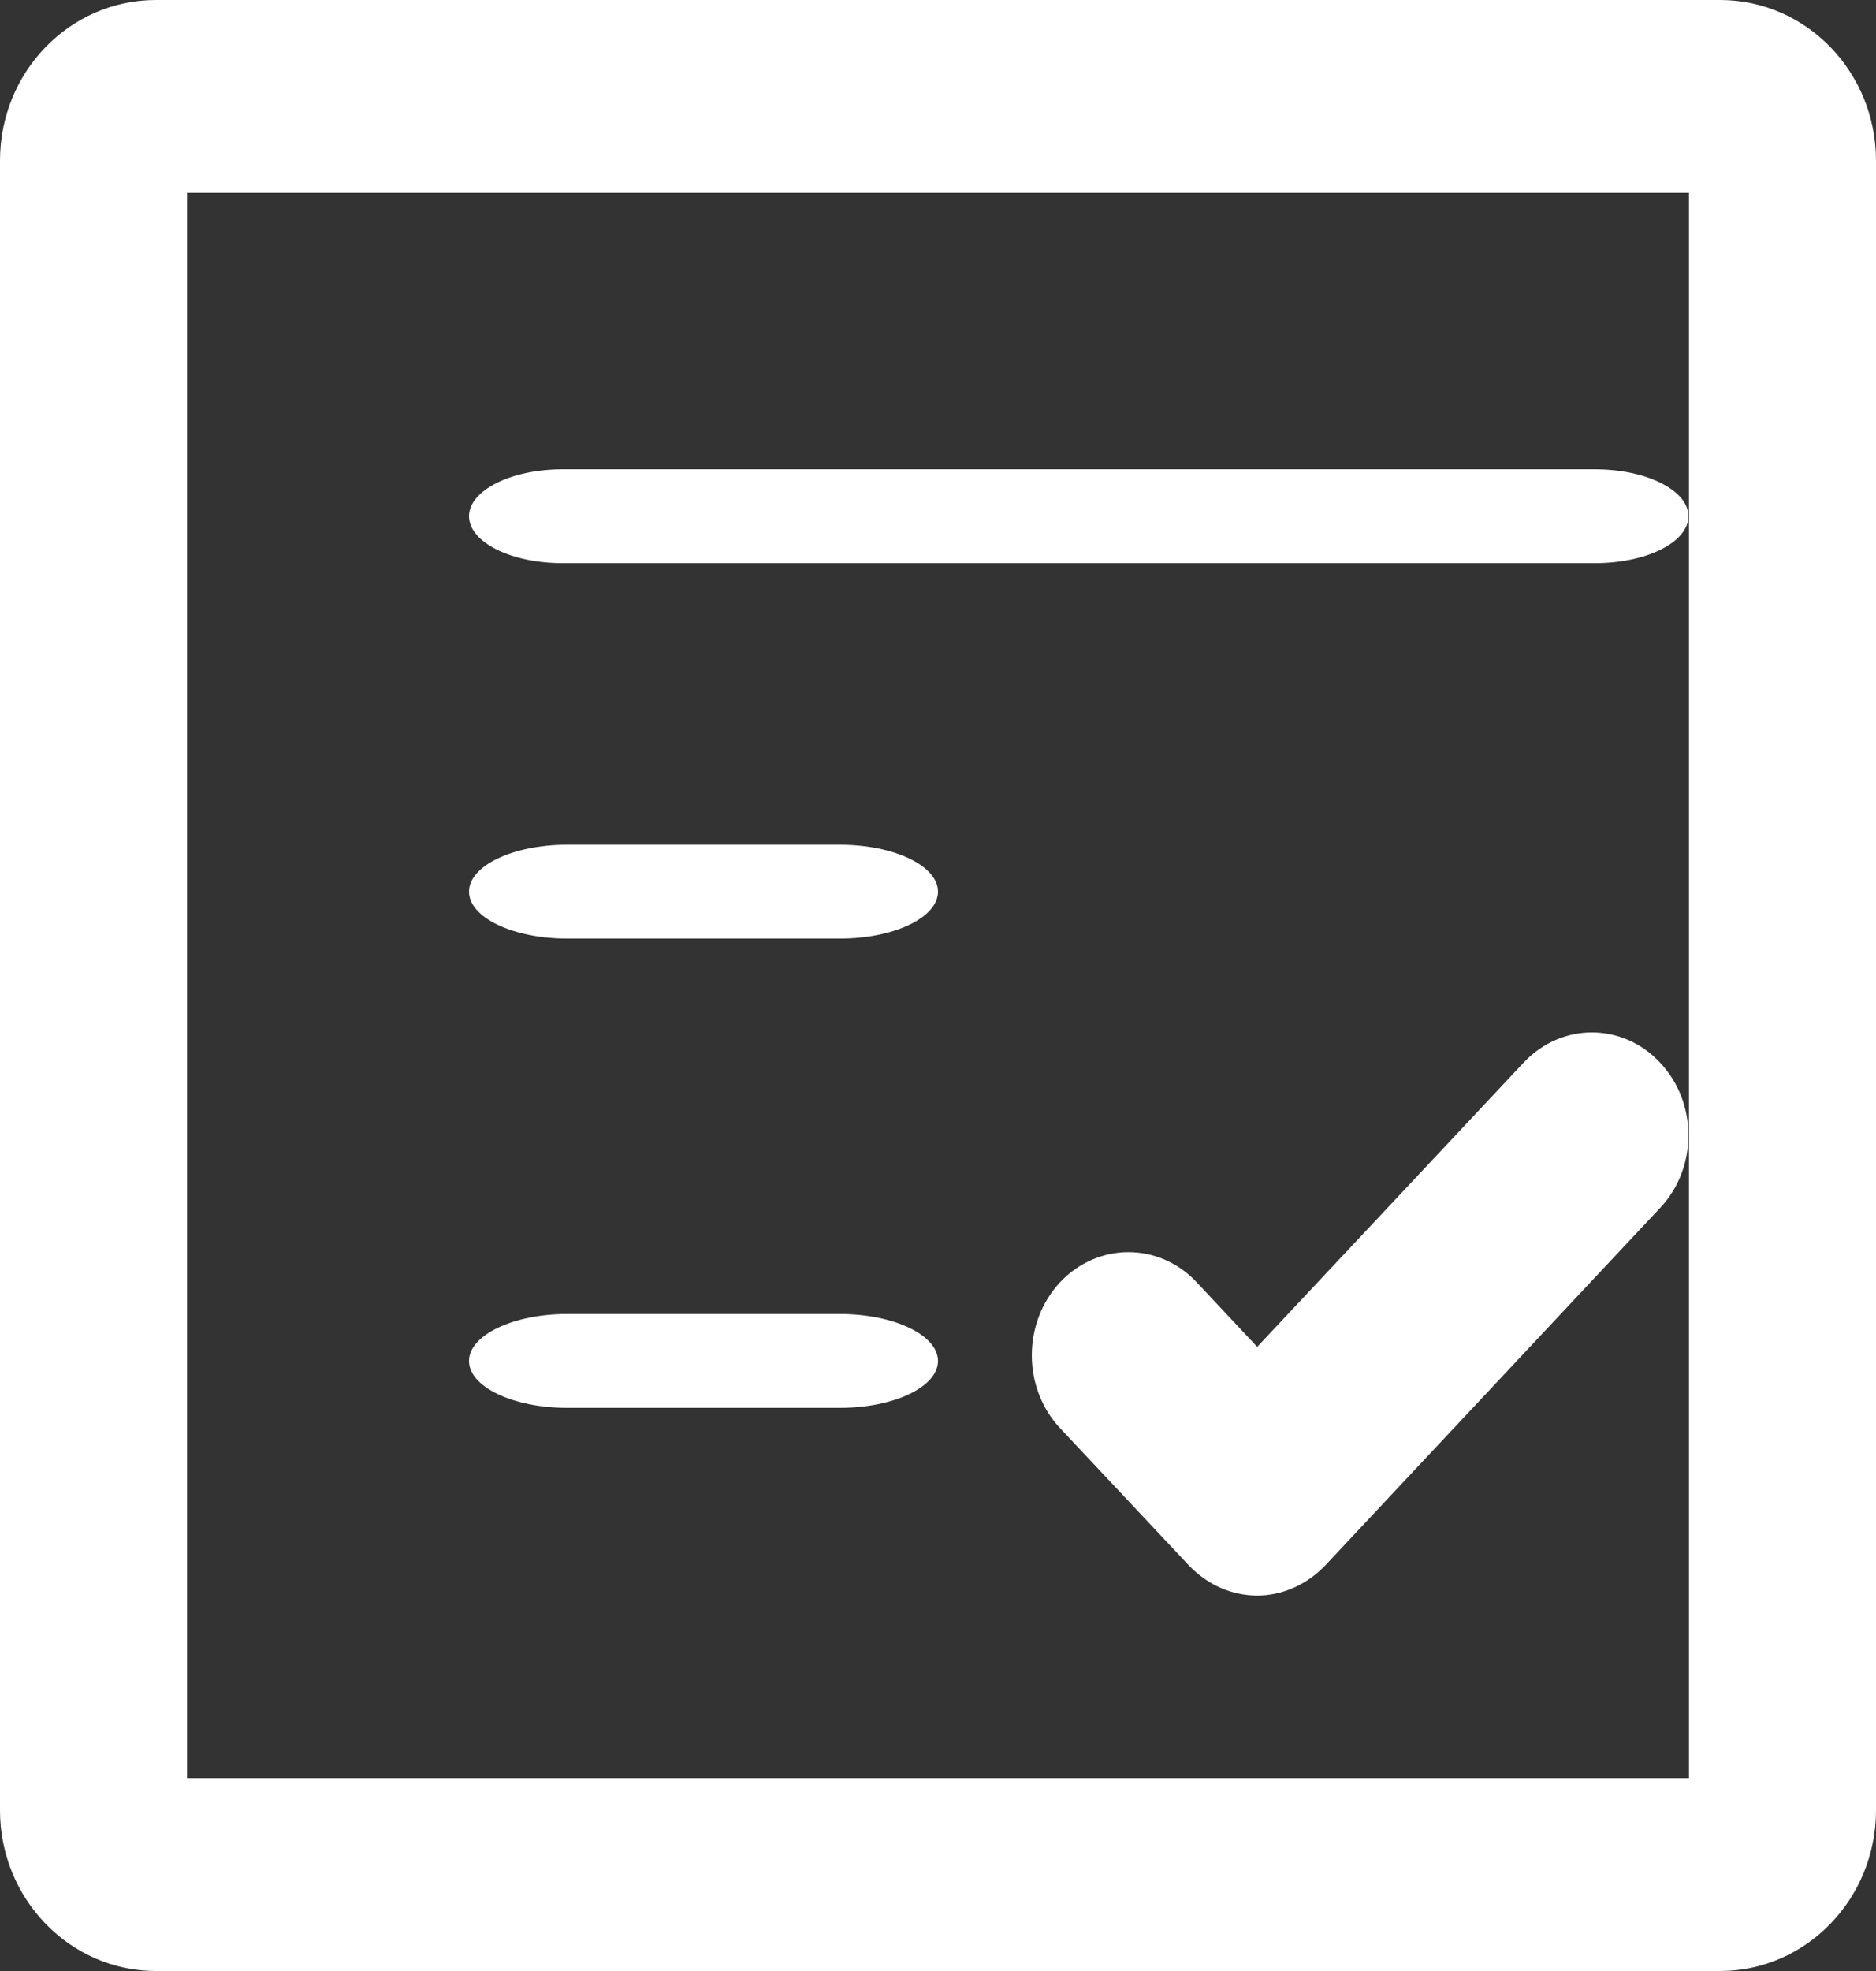 <?xml version="1.0" encoding="UTF-8"?>
<svg width="20px" height="21px" viewBox="0 0 20 21" version="1.1" xmlns="http://www.w3.org/2000/svg" xmlns:xlink="http://www.w3.org/1999/xlink">
    <rect x="0" y="0" width="20" height="21" fill="#333333" stroke="none"/>
    <!-- Generator: Sketch 48.2 (47327) - http://www.bohemiancoding.com/sketch -->
    <title>Page 1</title>
    <desc>Created with Sketch.</desc>
    <defs></defs>
    <g id="Products---Desktop" stroke="none" stroke-width="1" fill="none" fill-rule="evenodd" transform="translate(-653, -183)">
        <g id="Page-1" transform="translate(653, 183)" fill="#FFFFFF">
            <path d="M18.338,0 L1.662,0 C0.744,0 0,0.766 0,1.712 L0,19.288 C0,20.23 0.744,21 1.662,21 L18.338,21 C19.256,21 20,20.23 20,19.288 L20,1.712 C20,0.766 19.255,0 18.338,0 Z M18.006,18.945 L1.994,18.945 L1.994,2.055 L18.006,2.055 L18.006,18.945 Z" id="Fill-1"></path>
            <path d="M18,5.5 C18,5.777 17.555,6 17.004,6 L5.996,6 C5.449,6 5,5.777 5,5.5 C5,5.225 5.449,5 5.996,5 L17.004,5 C17.555,5 18,5.225 18,5.5 Z" id="Fill-2"></path>
            <path d="M10,9.5 C10,9.777 9.529,10 8.954,10 L6.046,10 C5.471,10 5,9.777 5,9.5 C5,9.223 5.471,9 6.046,9 L8.954,9 C9.53,9 10,9.224 10,9.5 Z" id="Fill-3"></path>
            <path d="M10,14.5 C10,14.777 9.529,15 8.954,15 L6.046,15 C5.471,15 5,14.777 5,14.5 C5,14.225 5.471,14 6.046,14 L8.954,14 C9.53,14 10,14.225 10,14.5 Z" id="Fill-4"></path>
            <path d="M17.699,12.869 L14.13,16.677 C13.928,16.889 13.664,17 13.403,17 C13.139,17 12.875,16.89 12.673,16.677 L11.301,15.216 C10.9,14.787 10.9,14.094 11.301,13.662 C11.703,13.234 12.358,13.234 12.758,13.662 L13.403,14.35 L16.244,11.321 C16.646,10.893 17.297,10.893 17.697,11.321 C18.101,11.747 18.101,12.442 17.699,12.869 L17.699,12.869 Z" id="Fill-5"></path>
        </g>
    </g>
</svg>
